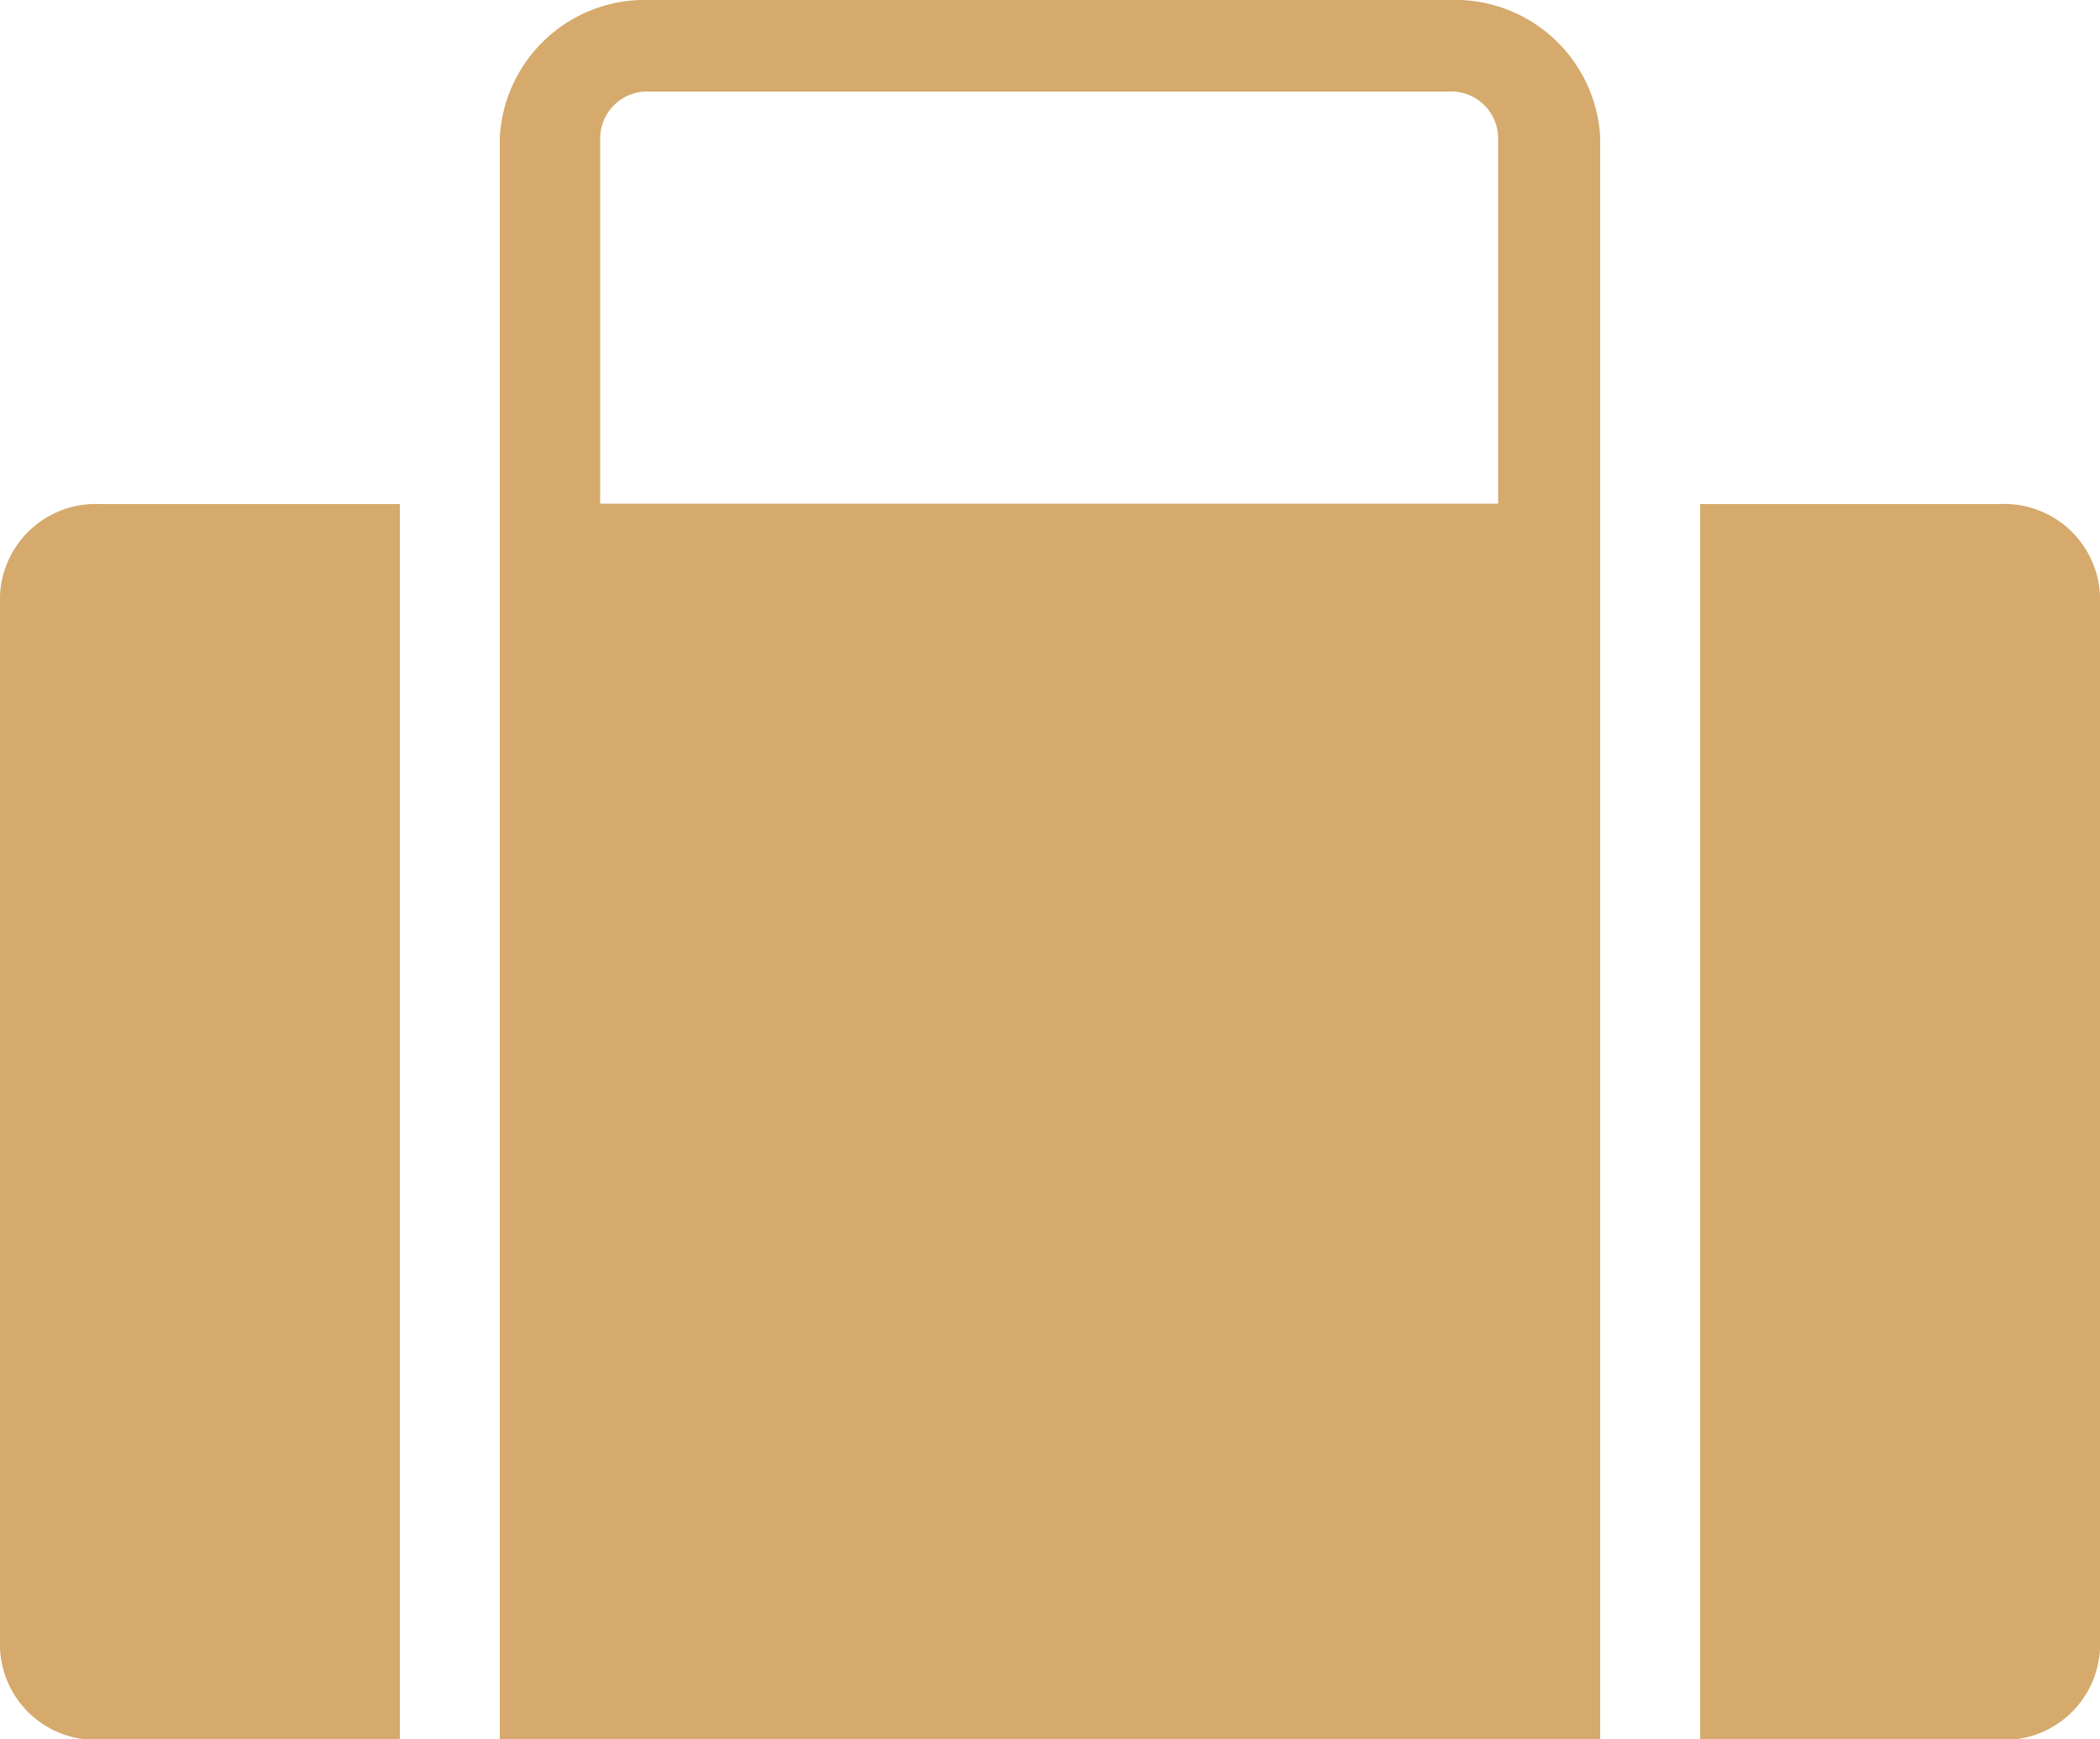 <?xml version="1.0" encoding="UTF-8"?> <svg xmlns="http://www.w3.org/2000/svg" id="Calque_1" data-name="Calque 1" viewBox="0 0 50 41.41"><defs><style>.cls-1{fill:#d5aa6c;}</style></defs><path class="cls-1" d="M15.48,4.29A3.46,3.46,0,0,0,11.9,7.56v8.72h0V45.71H38.1V16.29h0V7.56a3.46,3.46,0,0,0-3.58-3.27Zm0,2.18h19a1.12,1.12,0,0,1,1.19,1.09v8.72H14.29V7.56A1.12,1.12,0,0,1,15.48,6.47ZM2.38,16.29A2.28,2.28,0,0,0,0,18.47V43.53a2.28,2.28,0,0,0,2.38,2.18H9.52V16.29Zm38.1,0V45.71h7.14A2.28,2.28,0,0,0,50,43.53V18.47a2.28,2.28,0,0,0-2.38-2.18Z" transform="translate(0 -4.29)"></path></svg> 